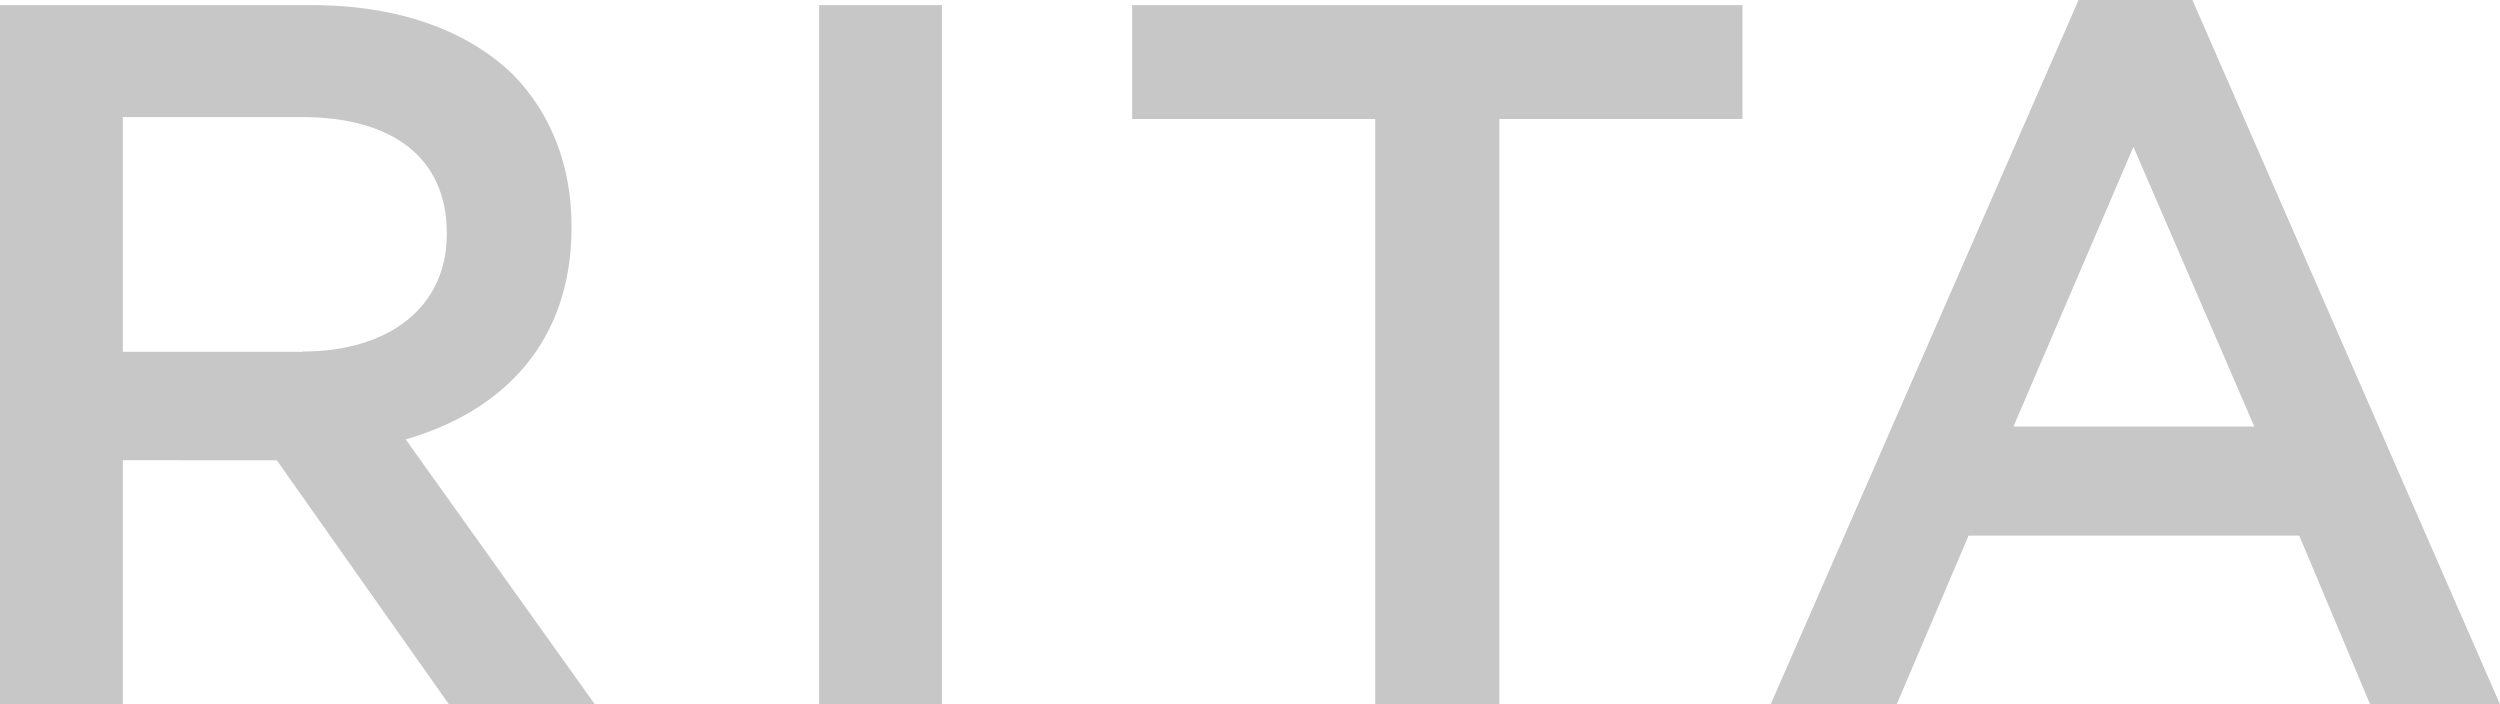 <?xml version="1.0" encoding="UTF-8"?>
<svg id="_レイヤー_2" data-name="レイヤー_2" xmlns="http://www.w3.org/2000/svg" viewBox="0 0 77.95 21.96">
  <defs>
    <style>
      .cls-1 {
        fill: #c7c7c7;
      }
    </style>
  </defs>
  <g id="_レイヤー_1-2" data-name="レイヤー_1">
    <g>
      <path class="cls-1" d="M0,.16h9.72c2.74,0,4.89.81,6.29,2.18,1.15,1.18,1.81,2.8,1.81,4.7v.06c0,3.58-2.15,5.73-5.17,6.6l5.89,8.25h-4.55l-5.36-7.6H3.83v7.6H0V.16ZM9.44,10.96c2.74,0,4.49-1.43,4.49-3.64v-.06c0-2.33-1.68-3.61-4.52-3.61H3.83v7.32h5.61Z"/>
      <rect class="cls-1" x="25.54" y=".16" width="3.83" height="21.8"/>
      <polygon class="cls-1" points="42.88 3.71 35.3 3.71 35.3 .16 54.33 .16 54.33 3.71 46.75 3.71 46.75 21.96 42.88 21.96 42.88 3.71"/>
      <path class="cls-1" d="M64.81,0h3.55l9.59,21.96h-4.05l-2.21-5.26h-10.31l-2.24,5.26h-3.93L64.81,0ZM70.29,13.3l-3.77-8.72-3.74,8.72h7.51Z"/>
    </g>
  </g>
</svg>